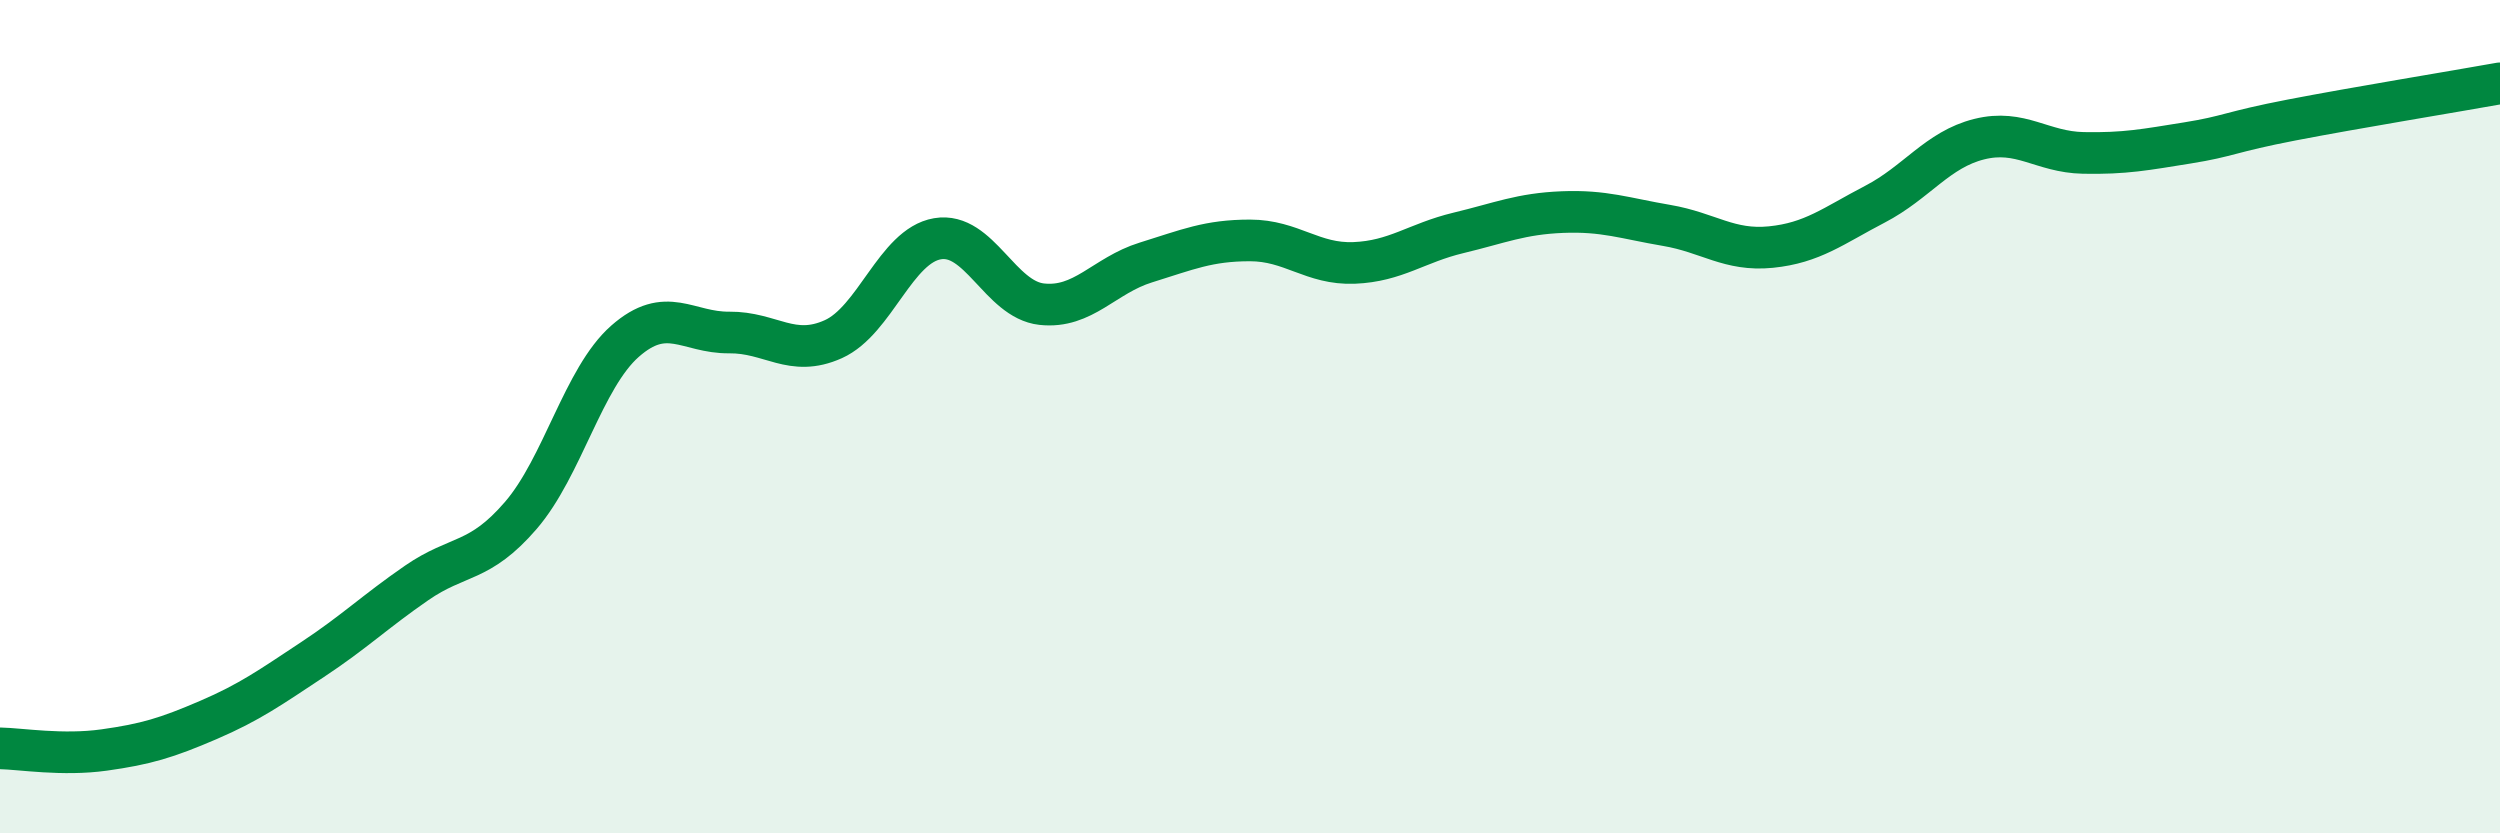 
    <svg width="60" height="20" viewBox="0 0 60 20" xmlns="http://www.w3.org/2000/svg">
      <path
        d="M 0,17.96 C 0.5,17.97 1.5,18.14 2.5,18 C 3.5,17.86 4,17.71 5,17.28 C 6,16.85 6.5,16.49 7.5,15.83 C 8.5,15.17 9,14.68 10,13.99 C 11,13.3 11.5,13.53 12.5,12.37 C 13.5,11.21 14,9.07 15,8.19 C 16,7.31 16.5,7.99 17.5,7.98 C 18.5,7.97 19,8.59 20,8.14 C 21,7.69 21.5,5.9 22.5,5.73 C 23.5,5.56 24,7.19 25,7.3 C 26,7.41 26.5,6.61 27.5,6.3 C 28.5,5.99 29,5.77 30,5.77 C 31,5.77 31.5,6.35 32.5,6.31 C 33.5,6.27 34,5.83 35,5.59 C 36,5.35 36.5,5.13 37.5,5.09 C 38.5,5.05 39,5.24 40,5.41 C 41,5.58 41.5,6.03 42.5,5.93 C 43.5,5.83 44,5.42 45,4.9 C 46,4.38 46.5,3.59 47.5,3.34 C 48.5,3.09 49,3.65 50,3.67 C 51,3.69 51.5,3.59 52.5,3.43 C 53.5,3.27 53.5,3.17 55,2.88 C 56.5,2.59 59,2.18 60,2L60 20L0 20Z"
        fill="#008740"
        opacity="0.1"
        stroke-linecap="round"
        stroke-linejoin="round"
      />
      <path
        d="M 0,17.96 C 0.5,17.97 1.5,18.14 2.5,18 C 3.5,17.86 4,17.71 5,17.28 C 6,16.85 6.5,16.49 7.5,15.83 C 8.5,15.17 9,14.68 10,13.99 C 11,13.3 11.5,13.53 12.5,12.37 C 13.5,11.21 14,9.07 15,8.19 C 16,7.31 16.5,7.99 17.5,7.98 C 18.5,7.97 19,8.59 20,8.14 C 21,7.69 21.5,5.9 22.5,5.73 C 23.5,5.56 24,7.19 25,7.3 C 26,7.41 26.5,6.61 27.5,6.3 C 28.5,5.99 29,5.77 30,5.77 C 31,5.77 31.5,6.35 32.5,6.31 C 33.5,6.27 34,5.83 35,5.59 C 36,5.35 36.5,5.13 37.5,5.09 C 38.5,5.05 39,5.24 40,5.41 C 41,5.58 41.5,6.03 42.5,5.93 C 43.5,5.83 44,5.42 45,4.9 C 46,4.38 46.5,3.59 47.5,3.34 C 48.5,3.09 49,3.65 50,3.67 C 51,3.69 51.5,3.59 52.5,3.43 C 53.5,3.27 53.5,3.17 55,2.88 C 56.5,2.59 59,2.18 60,2"
        stroke="#008740"
        stroke-width="1"
        fill="none"
        stroke-linecap="round"
        stroke-linejoin="round"
      />
    </svg>
  